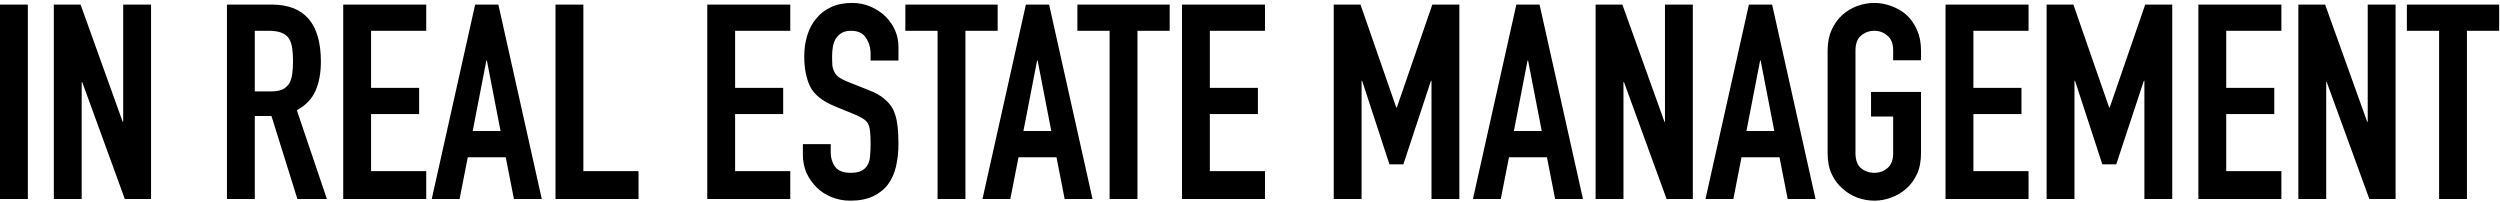 <?xml version="1.0" encoding="UTF-8"?> <svg xmlns="http://www.w3.org/2000/svg" viewBox="0 0 553.00 44.61" data-guides="{&quot;vertical&quot;:[],&quot;horizontal&quot;:[]}"><path fill="#000000" stroke="none" fill-opacity="1" stroke-width="1" stroke-opacity="1" id="tSvg200b3997f8" title="Path 1" d="M-0.001 44.023C-0.001 29.686 -0.001 15.349 -0.001 1.012C2.053 1.012 4.107 1.012 6.161 1.012C6.161 15.349 6.161 29.686 6.161 44.023C4.107 44.023 2.053 44.023 -0.001 44.023ZM11.906 44.023C11.906 29.686 11.906 15.349 11.906 1.012C13.879 1.012 15.853 1.012 17.826 1.012C20.927 9.65 24.028 18.289 27.129 26.927C27.169 26.927 27.21 26.927 27.25 26.927C27.25 18.289 27.25 9.65 27.25 1.012C29.304 1.012 31.358 1.012 33.412 1.012C33.412 15.349 33.412 29.686 33.412 44.023C31.479 44.023 29.546 44.023 27.612 44.023C24.471 35.405 21.33 26.786 18.189 18.168C18.148 18.168 18.108 18.168 18.068 18.168C18.068 26.786 18.068 35.405 18.068 44.023C16.014 44.023 13.96 44.023 11.906 44.023ZM56.36 6.811C56.36 11.281 56.36 15.752 56.36 20.222C57.528 20.222 58.696 20.222 59.864 20.222C60.951 20.222 61.817 20.081 62.462 19.799C63.106 19.477 63.609 19.034 63.972 18.47C64.294 17.906 64.516 17.221 64.636 16.416C64.757 15.57 64.817 14.604 64.817 13.516C64.817 12.429 64.757 11.483 64.636 10.677C64.516 9.831 64.274 9.106 63.911 8.502C63.146 7.375 61.696 6.811 59.562 6.811C58.495 6.811 57.428 6.811 56.36 6.811ZM50.199 44.023C50.199 29.686 50.199 15.349 50.199 1.012C53.501 1.012 56.803 1.012 60.106 1.012C67.355 1.012 70.979 5.22 70.979 13.637C70.979 16.174 70.577 18.329 69.771 20.101C69.006 21.873 67.637 23.303 65.663 24.39C67.878 30.934 70.093 37.479 72.308 44.023C70.134 44.023 67.959 44.023 65.784 44.023C63.871 37.902 61.958 31.78 60.045 25.659C58.817 25.659 57.589 25.659 56.36 25.659C56.36 31.78 56.36 37.902 56.36 44.023C54.306 44.023 52.252 44.023 50.199 44.023ZM75.92 44.023C75.92 29.686 75.92 15.349 75.92 1.012C82.041 1.012 88.163 1.012 94.284 1.012C94.284 2.945 94.284 4.878 94.284 6.811C90.216 6.811 86.149 6.811 82.081 6.811C82.081 11.019 82.081 15.228 82.081 19.436C85.625 19.436 89.169 19.436 92.713 19.436C92.713 21.37 92.713 23.303 92.713 25.236C89.169 25.236 85.625 25.236 82.081 25.236C82.081 29.444 82.081 33.653 82.081 37.861C86.149 37.861 90.216 37.861 94.284 37.861C94.284 39.915 94.284 41.969 94.284 44.023C88.163 44.023 82.041 44.023 75.92 44.023ZM110.722 28.981C109.716 23.786 108.709 18.591 107.702 13.396C107.662 13.396 107.621 13.396 107.581 13.396C106.574 18.591 105.567 23.786 104.561 28.981C106.615 28.981 108.668 28.981 110.722 28.981ZM95.499 44.023C98.701 29.686 101.903 15.349 105.104 1.012C106.816 1.012 108.527 1.012 110.239 1.012C113.441 15.349 116.642 29.686 119.844 44.023C117.79 44.023 115.736 44.023 113.683 44.023C113.078 40.942 112.474 37.861 111.87 34.78C109.071 34.78 106.272 34.78 103.474 34.78C102.869 37.861 102.265 40.942 101.661 44.023C99.607 44.023 97.553 44.023 95.499 44.023ZM122.878 44.023C122.878 29.686 122.878 15.349 122.878 1.012C124.932 1.012 126.986 1.012 129.04 1.012C129.04 13.295 129.04 25.578 129.04 37.861C133.108 37.861 137.175 37.861 141.243 37.861C141.243 39.915 141.243 41.969 141.243 44.023C135.121 44.023 129 44.023 122.878 44.023ZM156.446 44.023C156.446 29.686 156.446 15.349 156.446 1.012C162.567 1.012 168.689 1.012 174.81 1.012C174.81 2.945 174.81 4.878 174.81 6.811C170.743 6.811 166.675 6.811 162.608 6.811C162.608 11.019 162.608 15.228 162.608 19.436C166.152 19.436 169.696 19.436 173.239 19.436C173.239 21.37 173.239 23.303 173.239 25.236C169.696 25.236 166.152 25.236 162.608 25.236C162.608 29.444 162.608 33.653 162.608 37.861C166.675 37.861 170.743 37.861 174.81 37.861C174.81 39.915 174.81 41.969 174.81 44.023C168.689 44.023 162.567 44.023 156.446 44.023ZM198.74 13.396C196.686 13.396 194.632 13.396 192.578 13.396C192.578 12.932 192.578 12.469 192.578 12.006C192.578 10.597 192.236 9.388 191.551 8.382C190.906 7.334 189.799 6.811 188.228 6.811C187.383 6.811 186.698 6.972 186.174 7.294C185.651 7.616 185.228 8.019 184.905 8.502C184.584 9.026 184.362 9.63 184.241 10.315C184.12 10.959 184.06 11.644 184.06 12.368C184.06 13.214 184.081 13.919 184.12 14.483C184.201 15.047 184.362 15.55 184.603 15.993C184.845 16.436 185.188 16.819 185.631 17.141C186.114 17.463 186.758 17.785 187.564 18.107C189.134 18.732 190.705 19.356 192.276 19.98C193.645 20.504 194.752 21.128 195.598 21.853C196.444 22.538 197.109 23.343 197.592 24.269C198.035 25.236 198.337 26.343 198.498 27.592C198.659 28.8 198.74 30.189 198.74 31.76C198.74 33.572 198.558 35.264 198.196 36.834C197.833 38.365 197.25 39.673 196.444 40.761C195.598 41.889 194.491 42.775 193.121 43.419C191.752 44.063 190.081 44.386 188.107 44.386C186.617 44.386 185.228 44.124 183.939 43.6C182.651 43.077 181.543 42.352 180.616 41.425C179.691 40.499 178.946 39.432 178.381 38.224C177.858 36.975 177.596 35.626 177.596 34.176C177.596 33.411 177.596 32.646 177.596 31.881C179.65 31.881 181.704 31.881 183.758 31.881C183.758 32.525 183.758 33.169 183.758 33.814C183.758 34.941 184.081 35.968 184.725 36.895C185.41 37.781 186.536 38.224 188.107 38.224C189.155 38.224 189.96 38.083 190.524 37.801C191.128 37.479 191.591 37.036 191.913 36.472C192.236 35.908 192.417 35.243 192.457 34.478C192.537 33.673 192.578 32.787 192.578 31.82C192.578 30.693 192.537 29.766 192.457 29.041C192.377 28.317 192.216 27.733 191.974 27.29C191.692 26.847 191.309 26.484 190.826 26.202C190.382 25.92 189.779 25.618 189.014 25.296C187.544 24.692 186.074 24.088 184.603 23.484C181.945 22.396 180.154 20.967 179.227 19.195C178.341 17.383 177.898 15.127 177.898 12.429C177.898 10.818 178.12 9.288 178.563 7.838C179.006 6.388 179.67 5.139 180.556 4.092C181.402 3.045 182.469 2.22 183.758 1.616C185.087 0.971 186.658 0.649 188.47 0.649C190.001 0.649 191.39 0.931 192.638 1.495C193.927 2.059 195.035 2.804 195.961 3.73C197.813 5.663 198.74 7.878 198.74 10.375C198.74 11.382 198.74 12.389 198.74 13.396ZM207.394 44.023C207.394 31.619 207.394 19.215 207.394 6.811C205.017 6.811 202.641 6.811 200.265 6.811C200.265 4.878 200.265 2.945 200.265 1.012C207.071 1.012 213.877 1.012 220.683 1.012C220.683 2.945 220.683 4.878 220.683 6.811C218.307 6.811 215.931 6.811 213.554 6.811C213.554 19.215 213.554 31.619 213.554 44.023C211.501 44.023 209.447 44.023 207.394 44.023ZM232.544 28.981C231.537 23.786 230.531 18.591 229.524 13.396C229.484 13.396 229.443 13.396 229.403 13.396C228.396 18.591 227.389 23.786 226.382 28.981C228.436 28.981 230.49 28.981 232.544 28.981ZM217.321 44.023C220.523 29.686 223.724 15.349 226.926 1.012C228.638 1.012 230.349 1.012 232.061 1.012C235.263 15.349 238.464 29.686 241.666 44.023C239.612 44.023 237.558 44.023 235.504 44.023C234.9 40.942 234.296 37.861 233.692 34.78C230.893 34.78 228.094 34.78 225.295 34.78C224.691 37.861 224.087 40.942 223.483 44.023C221.429 44.023 219.375 44.023 217.321 44.023ZM245.444 44.023C245.444 31.619 245.444 19.215 245.444 6.811C243.068 6.811 240.692 6.811 238.316 6.811C238.316 4.878 238.316 2.945 238.316 1.012C245.122 1.012 251.928 1.012 258.735 1.012C258.735 2.945 258.735 4.878 258.735 6.811C256.358 6.811 253.982 6.811 251.606 6.811C251.606 19.215 251.606 31.619 251.606 44.023C249.552 44.023 247.498 44.023 245.444 44.023ZM261.455 44.023C261.455 29.686 261.455 15.349 261.455 1.012C267.576 1.012 273.698 1.012 279.819 1.012C279.819 2.945 279.819 4.878 279.819 6.811C275.751 6.811 271.683 6.811 267.616 6.811C267.616 11.019 267.616 15.228 267.616 19.436C271.16 19.436 274.704 19.436 278.248 19.436C278.248 21.37 278.248 23.303 278.248 25.236C274.704 25.236 271.16 25.236 267.616 25.236C267.616 29.444 267.616 33.653 267.616 37.861C271.683 37.861 275.751 37.861 279.819 37.861C279.819 39.915 279.819 41.969 279.819 44.023C273.698 44.023 267.576 44.023 261.455 44.023ZM295.022 44.023C295.022 29.686 295.022 15.349 295.022 1.012C296.995 1.012 298.969 1.012 300.942 1.012C303.58 8.603 306.217 16.195 308.855 23.786C308.896 23.786 308.936 23.786 308.977 23.786C311.594 16.195 314.212 8.603 316.83 1.012C318.823 1.012 320.816 1.012 322.81 1.012C322.81 15.349 322.81 29.686 322.81 44.023C320.756 44.023 318.702 44.023 316.648 44.023C316.648 35.304 316.648 26.585 316.648 17.866C316.608 17.866 316.568 17.866 316.528 17.866C314.494 24.028 312.46 30.189 310.426 36.351C309.399 36.351 308.372 36.351 307.346 36.351C305.332 30.189 303.318 24.028 301.304 17.866C301.264 17.866 301.224 17.866 301.184 17.866C301.184 26.585 301.184 35.304 301.184 44.023C299.13 44.023 297.076 44.023 295.022 44.023ZM341.033 28.981C340.026 23.786 339.019 18.591 338.013 13.396C337.973 13.396 337.933 13.396 337.892 13.396C336.886 18.591 335.879 23.786 334.872 28.981C336.926 28.981 338.979 28.981 341.033 28.981ZM325.81 44.023C329.012 29.686 332.214 15.349 335.416 1.012C337.127 1.012 338.839 1.012 340.55 1.012C343.752 15.349 346.953 29.686 350.155 44.023C348.101 44.023 346.047 44.023 343.993 44.023C343.389 40.942 342.785 37.861 342.182 34.78C339.382 34.78 336.583 34.78 333.784 34.78C333.18 37.861 332.576 40.942 331.972 44.023C329.918 44.023 327.864 44.023 325.81 44.023ZM352.948 44.023C352.948 29.686 352.948 15.349 352.948 1.012C354.921 1.012 356.895 1.012 358.868 1.012C361.969 9.65 365.07 18.289 368.17 26.927C368.211 26.927 368.251 26.927 368.292 26.927C368.292 18.289 368.292 9.65 368.292 1.012C370.346 1.012 372.4 1.012 374.454 1.012C374.454 15.349 374.454 29.686 374.454 44.023C372.52 44.023 370.587 44.023 368.654 44.023C365.513 35.405 362.371 26.786 359.23 18.168C359.19 18.168 359.15 18.168 359.11 18.168C359.11 26.786 359.11 35.405 359.11 44.023C357.056 44.023 355.002 44.023 352.948 44.023ZM392.475 28.981C391.469 23.786 390.462 18.591 389.455 13.396C389.415 13.396 389.375 13.396 389.335 13.396C388.328 18.591 387.321 23.786 386.314 28.981C388.368 28.981 390.421 28.981 392.475 28.981ZM377.253 44.023C380.454 29.686 383.656 15.349 386.857 1.012C388.569 1.012 390.281 1.012 391.993 1.012C395.194 15.349 398.396 29.686 401.597 44.023C399.543 44.023 397.489 44.023 395.435 44.023C394.832 40.942 394.228 37.861 393.624 34.78C390.825 34.78 388.026 34.78 385.226 34.78C384.622 37.861 384.019 40.942 383.415 44.023C381.361 44.023 379.307 44.023 377.253 44.023ZM404.269 11.16C404.269 9.429 404.571 7.898 405.176 6.569C405.78 5.24 406.585 4.133 407.592 3.247C408.558 2.401 409.645 1.757 410.854 1.314C412.102 0.871 413.35 0.649 414.6 0.649C415.848 0.649 417.076 0.871 418.284 1.314C419.533 1.757 420.661 2.401 421.667 3.247C422.634 4.133 423.42 5.24 424.023 6.569C424.627 7.898 424.929 9.429 424.929 11.16C424.929 11.885 424.929 12.61 424.929 13.335C422.875 13.335 420.821 13.335 418.767 13.335C418.767 12.61 418.767 11.885 418.767 11.16C418.767 9.67 418.345 8.583 417.499 7.898C416.693 7.173 415.727 6.811 414.6 6.811C413.472 6.811 412.485 7.173 411.639 7.898C410.833 8.583 410.431 9.67 410.431 11.16C410.431 18.732 410.431 26.303 410.431 33.874C410.431 35.364 410.833 36.472 411.639 37.197C412.485 37.881 413.472 38.224 414.6 38.224C415.727 38.224 416.693 37.881 417.499 37.197C418.345 36.472 418.767 35.364 418.767 33.874C418.767 31.176 418.767 28.478 418.767 25.779C417.136 25.779 415.505 25.779 413.874 25.779C413.874 23.967 413.874 22.155 413.874 20.343C417.559 20.343 421.244 20.343 424.929 20.343C424.929 24.853 424.929 29.364 424.929 33.874C424.929 35.687 424.627 37.237 424.023 38.526C423.42 39.815 422.634 40.882 421.667 41.727C420.661 42.614 419.533 43.278 418.284 43.721C417.076 44.164 415.848 44.386 414.6 44.386C413.35 44.386 412.102 44.164 410.854 43.721C409.645 43.278 408.558 42.614 407.592 41.727C406.585 40.882 405.78 39.815 405.176 38.526C404.571 37.237 404.269 35.687 404.269 33.874C404.269 26.303 404.269 18.732 404.269 11.16ZM430.353 44.023C430.353 29.686 430.353 15.349 430.353 1.012C436.475 1.012 442.596 1.012 448.717 1.012C448.717 2.945 448.717 4.878 448.717 6.811C444.65 6.811 440.583 6.811 436.515 6.811C436.515 11.019 436.515 15.228 436.515 19.436C440.059 19.436 443.603 19.436 447.147 19.436C447.147 21.37 447.147 23.303 447.147 25.236C443.603 25.236 440.059 25.236 436.515 25.236C436.515 29.444 436.515 33.653 436.515 37.861C440.583 37.861 444.65 37.861 448.717 37.861C448.717 39.915 448.717 41.969 448.717 44.023C442.596 44.023 436.475 44.023 430.353 44.023ZM452.712 44.023C452.712 29.686 452.712 15.349 452.712 1.012C454.685 1.012 456.659 1.012 458.632 1.012C461.27 8.603 463.908 16.195 466.545 23.786C466.585 23.786 466.625 23.786 466.666 23.786C469.284 16.195 471.902 8.603 474.52 1.012C476.513 1.012 478.507 1.012 480.5 1.012C480.5 15.349 480.5 29.686 480.5 44.023C478.446 44.023 476.392 44.023 474.338 44.023C474.338 35.304 474.338 26.585 474.338 17.866C474.298 17.866 474.258 17.866 474.218 17.866C472.184 24.028 470.15 30.189 468.116 36.351C467.089 36.351 466.062 36.351 465.035 36.351C463.021 30.189 461.008 24.028 458.994 17.866C458.954 17.866 458.913 17.866 458.873 17.866C458.873 26.585 458.873 35.304 458.873 44.023C456.819 44.023 454.766 44.023 452.712 44.023ZM486.279 44.023C486.279 29.686 486.279 15.349 486.279 1.012C492.4 1.012 498.522 1.012 504.643 1.012C504.643 2.945 504.643 4.878 504.643 6.811C500.576 6.811 496.508 6.811 492.441 6.811C492.441 11.019 492.441 15.228 492.441 19.436C495.985 19.436 499.529 19.436 503.072 19.436C503.072 21.37 503.072 23.303 503.072 25.236C499.529 25.236 495.985 25.236 492.441 25.236C492.441 29.444 492.441 33.653 492.441 37.861C496.508 37.861 500.576 37.861 504.643 37.861C504.643 39.915 504.643 41.969 504.643 44.023C498.522 44.023 492.4 44.023 486.279 44.023ZM508.396 44.023C508.396 29.686 508.396 15.349 508.396 1.012C510.369 1.012 512.343 1.012 514.316 1.012C517.417 9.65 520.518 18.289 523.619 26.927C523.659 26.927 523.7 26.927 523.74 26.927C523.74 18.289 523.74 9.65 523.74 1.012C525.794 1.012 527.848 1.012 529.902 1.012C529.902 15.349 529.902 29.686 529.902 44.023C527.968 44.023 526.035 44.023 524.102 44.023C520.961 35.405 517.819 26.786 514.678 18.168C514.638 18.168 514.598 18.168 514.558 18.168C514.558 26.786 514.558 35.405 514.558 44.023C512.504 44.023 510.45 44.023 508.396 44.023ZM539.527 44.023C539.527 31.619 539.527 19.215 539.527 6.811C537.151 6.811 534.775 6.811 532.399 6.811C532.399 4.878 532.399 2.945 532.399 1.012C539.205 1.012 546.011 1.012 552.817 1.012C552.817 2.945 552.817 4.878 552.817 6.811C550.441 6.811 548.065 6.811 545.689 6.811C545.689 19.215 545.689 31.619 545.689 44.023C543.635 44.023 541.581 44.023 539.527 44.023Z"></path><defs></defs></svg> 